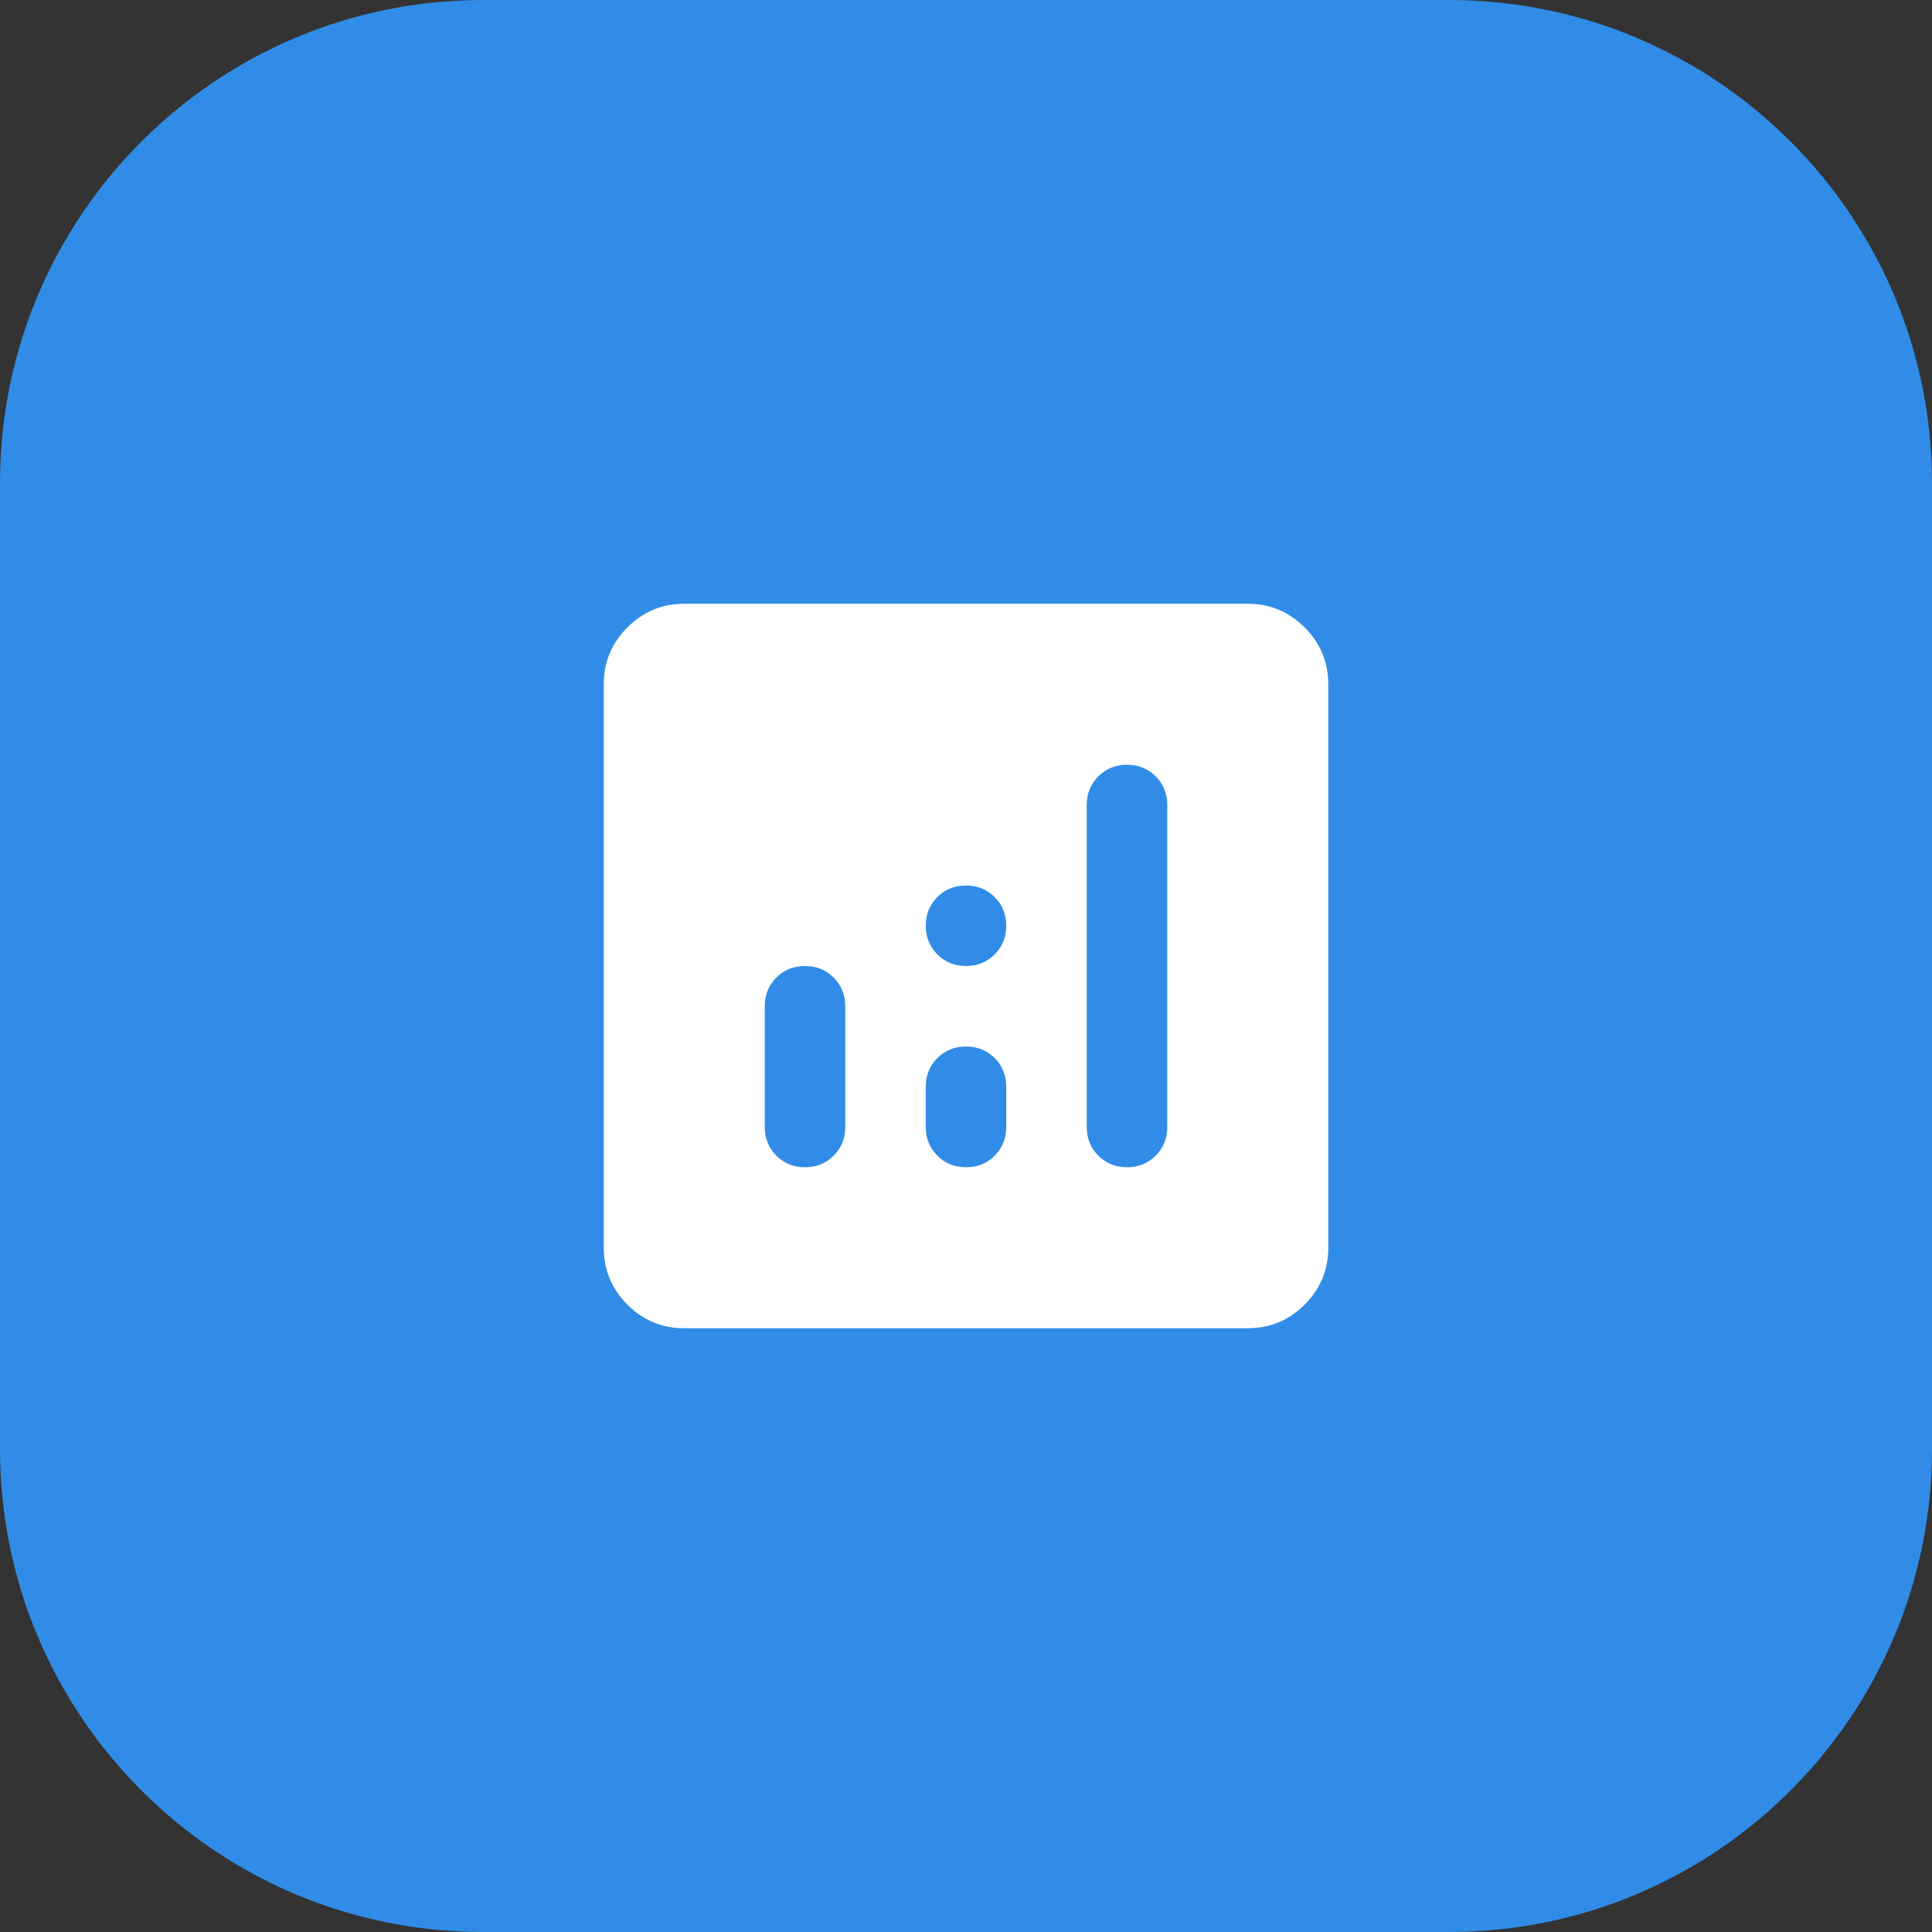<svg width="48" height="48" viewBox="0 0 48 48" fill="none" xmlns="http://www.w3.org/2000/svg">
<rect x="0" y="0" width="48" height="48" fill="#333333" stroke="none"/>
<path d="M0 12C0 5.373 5.373 0 12 0H36C42.627 0 48 5.373 48 12V36C48 42.627 42.627 48 36 48H12C5.373 48 0 42.627 0 36V12Z" fill="#318CE7"/>
<path d="M20 24C19.717 24 19.479 24.096 19.288 24.288C19.096 24.479 19 24.717 19 25V28C19 28.283 19.096 28.521 19.288 28.712C19.479 28.904 19.717 29 20 29C20.283 29 20.521 28.904 20.712 28.712C20.904 28.521 21 28.283 21 28V25C21 24.717 20.904 24.479 20.712 24.288C20.521 24.096 20.283 24 20 24ZM28 19C27.717 19 27.479 19.096 27.288 19.288C27.096 19.479 27 19.717 27 20V28C27 28.283 27.096 28.521 27.288 28.712C27.479 28.904 27.717 29 28 29C28.283 29 28.521 28.904 28.712 28.712C28.904 28.521 29 28.283 29 28V20C29 19.717 28.904 19.479 28.712 19.288C28.521 19.096 28.283 19 28 19ZM24 26C23.717 26 23.479 26.096 23.288 26.288C23.096 26.479 23 26.717 23 27V28C23 28.283 23.096 28.521 23.288 28.712C23.479 28.904 23.717 29 24 29C24.283 29 24.521 28.904 24.712 28.712C24.904 28.521 25 28.283 25 28V27C25 26.717 24.904 26.479 24.712 26.288C24.521 26.096 24.283 26 24 26ZM17 33C16.45 33 15.979 32.804 15.588 32.413C15.196 32.021 15 31.55 15 31V17C15 16.45 15.196 15.979 15.588 15.588C15.979 15.196 16.45 15 17 15H31C31.55 15 32.021 15.196 32.413 15.588C32.804 15.979 33 16.45 33 17V31C33 31.55 32.804 32.021 32.413 32.413C32.021 32.804 31.55 33 31 33H17ZM24 24C24.283 24 24.521 23.904 24.712 23.712C24.904 23.521 25 23.283 25 23C25 22.717 24.904 22.479 24.712 22.288C24.521 22.096 24.283 22 24 22C23.717 22 23.479 22.096 23.288 22.288C23.096 22.479 23 22.717 23 23C23 23.283 23.096 23.521 23.288 23.712C23.479 23.904 23.717 24 24 24Z" fill="white"/>
</svg>
